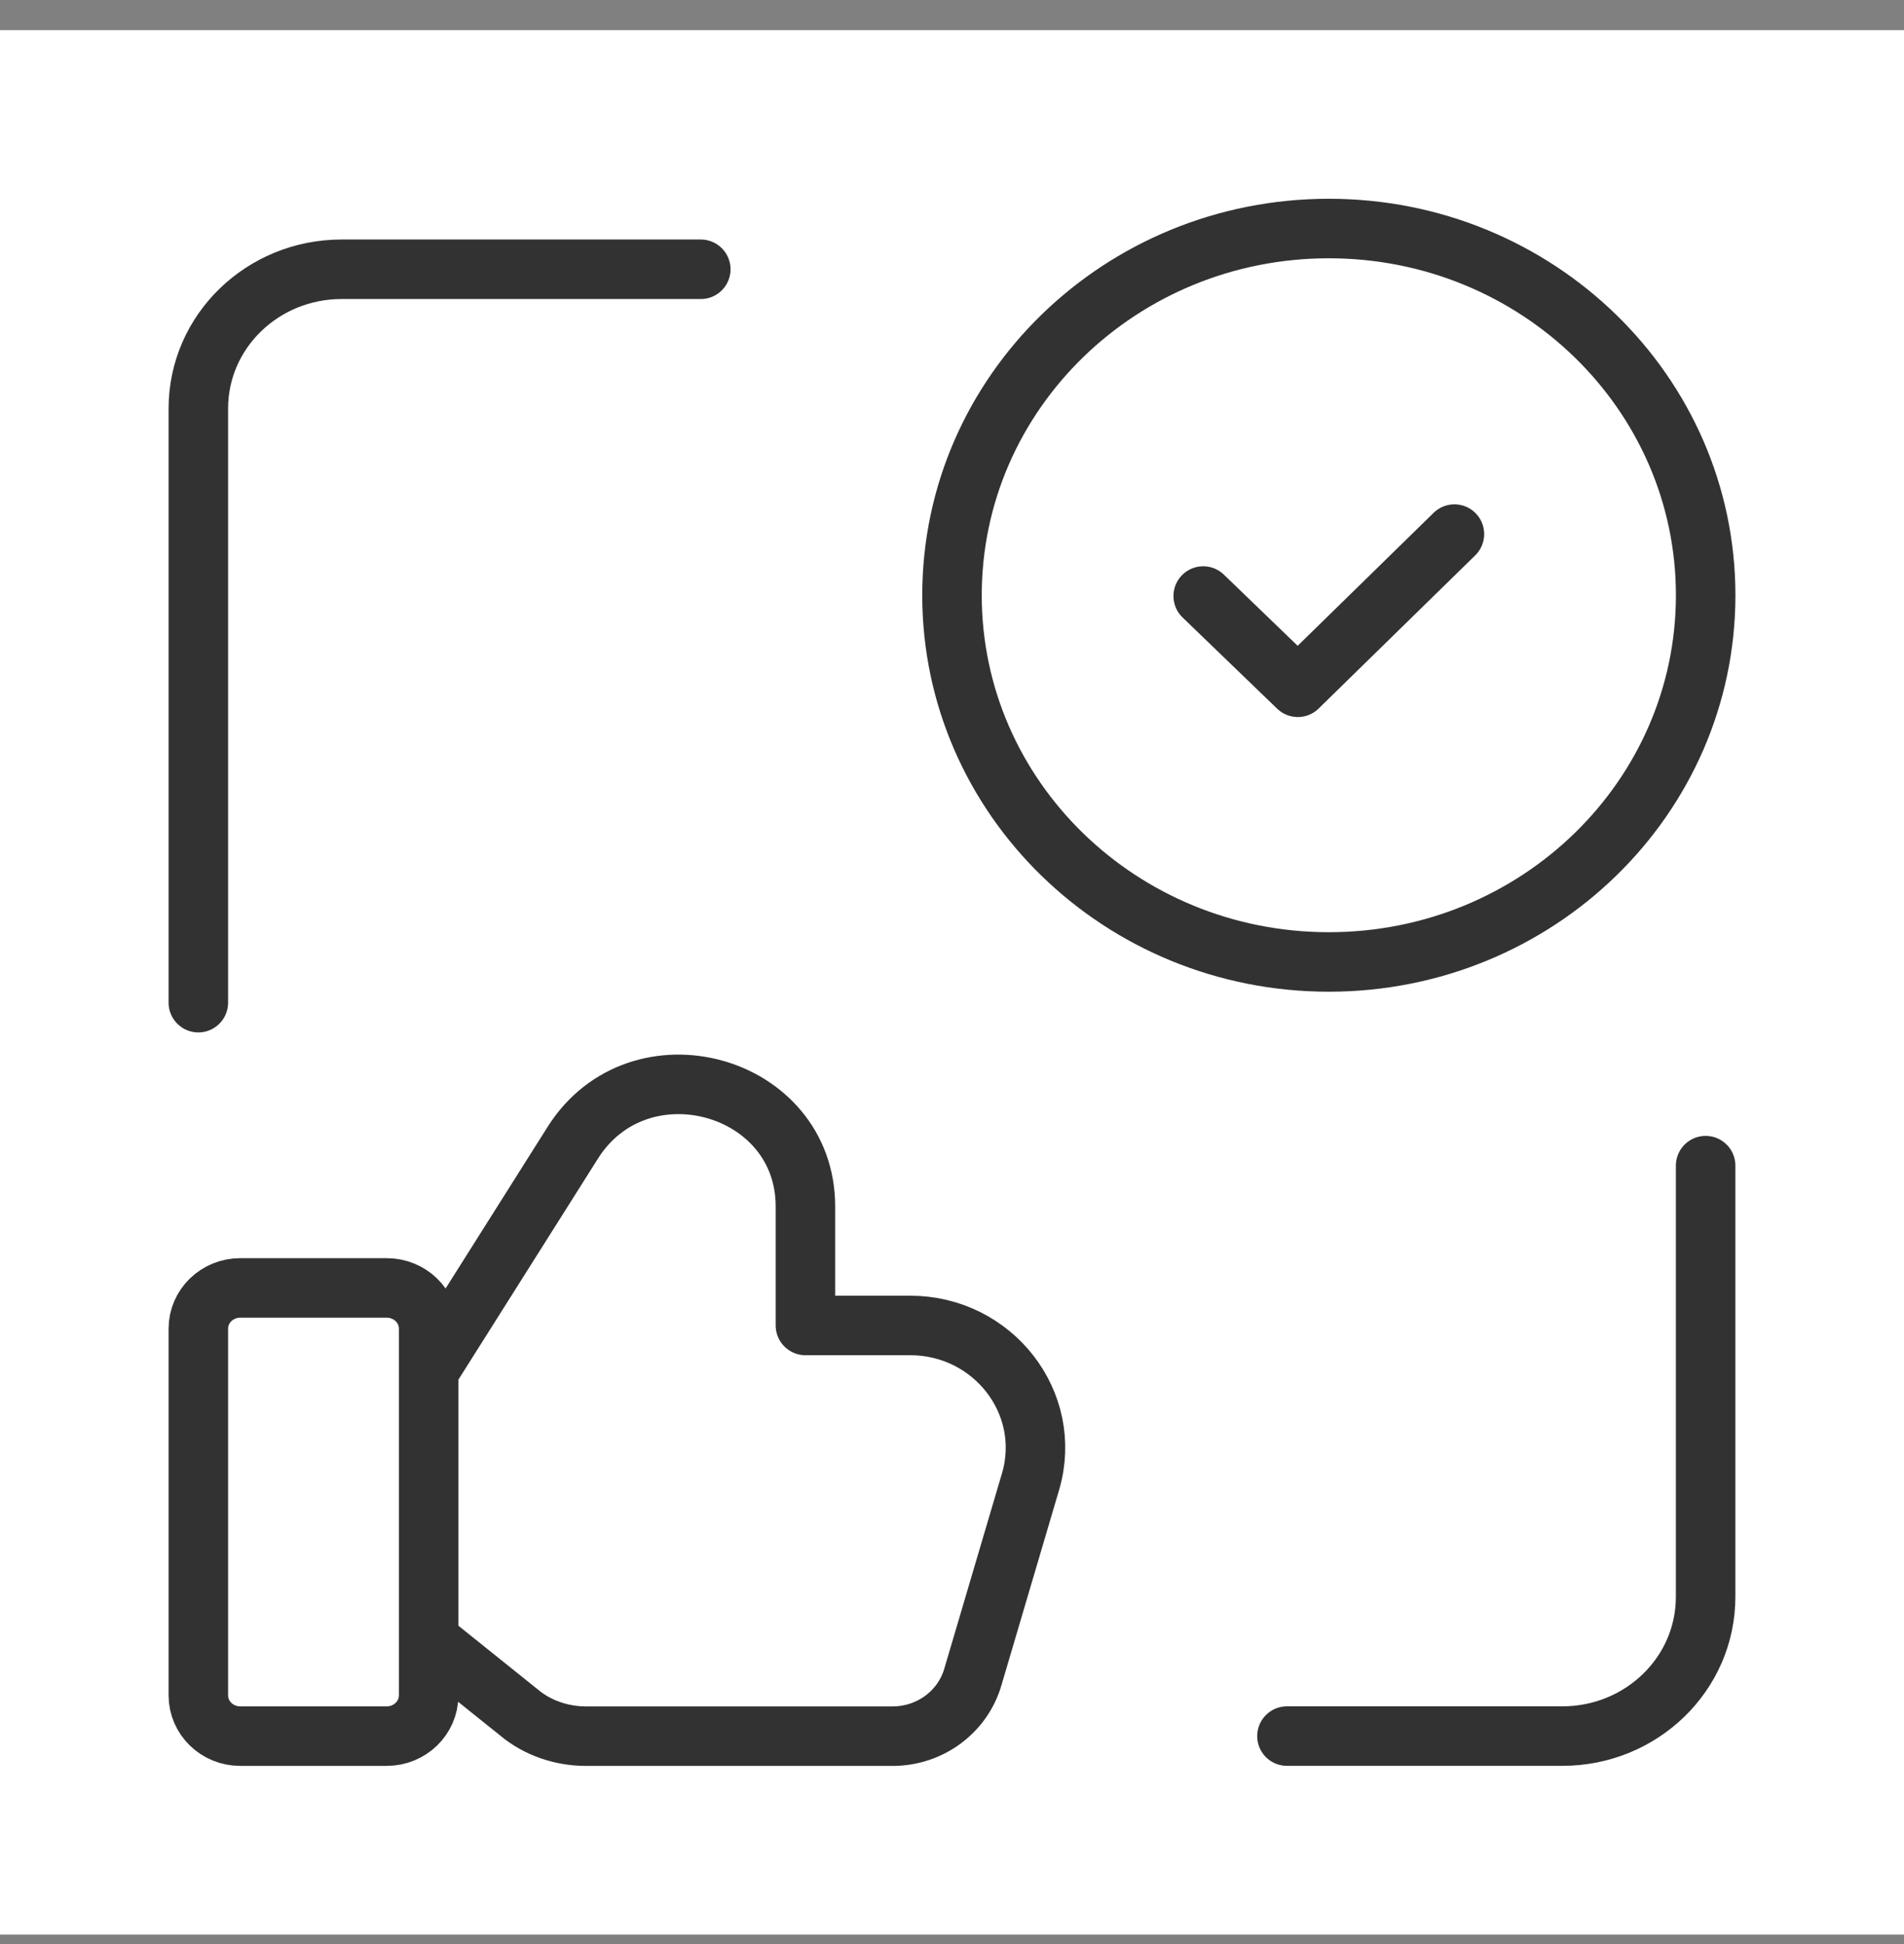 <svg width="48" height="49" viewBox="0 0 48 49" fill="none" xmlns="http://www.w3.org/2000/svg"><rect x="0" y="0" width="48" height="49" fill="#808080" stroke="none"/><rect width="48" height="48" transform="translate(0 0.76)" fill="white"/><path d="M42.999 29.38V40.246C42.999 42.197 41.374 43.758 39.389 43.758H32.444M5 25.272V10.299C5 8.348 6.626 6.787 8.61 6.787H17.667M10.806 41.336L13.085 43.164C13.55 43.555 14.162 43.76 14.774 43.76H22.501C23.451 43.76 24.274 43.144 24.528 42.261L25.984 37.331C26.554 35.359 25.034 33.408 22.944 33.408H20.305V30.409C20.305 27.308 16.104 26.158 14.437 28.807L10.806 34.558M36.666 13.462L32.718 17.323L30.333 15.023M43 15.003C43 20.108 38.747 24.246 33.5 24.246C28.253 24.246 24 20.108 24 15.003C24 9.898 28.253 5.76 33.5 5.76C38.747 5.76 43 9.898 43 15.003ZM6.056 32.462H9.75C10.333 32.462 10.806 32.922 10.806 33.489V42.732C10.806 43.299 10.333 43.759 9.75 43.759H6.056C5.473 43.759 5 43.299 5 42.732V33.489C5 32.922 5.473 32.462 6.056 32.462Z" stroke="#323232" stroke-width="1.5" stroke-linecap="round" stroke-linejoin="round"/></svg>